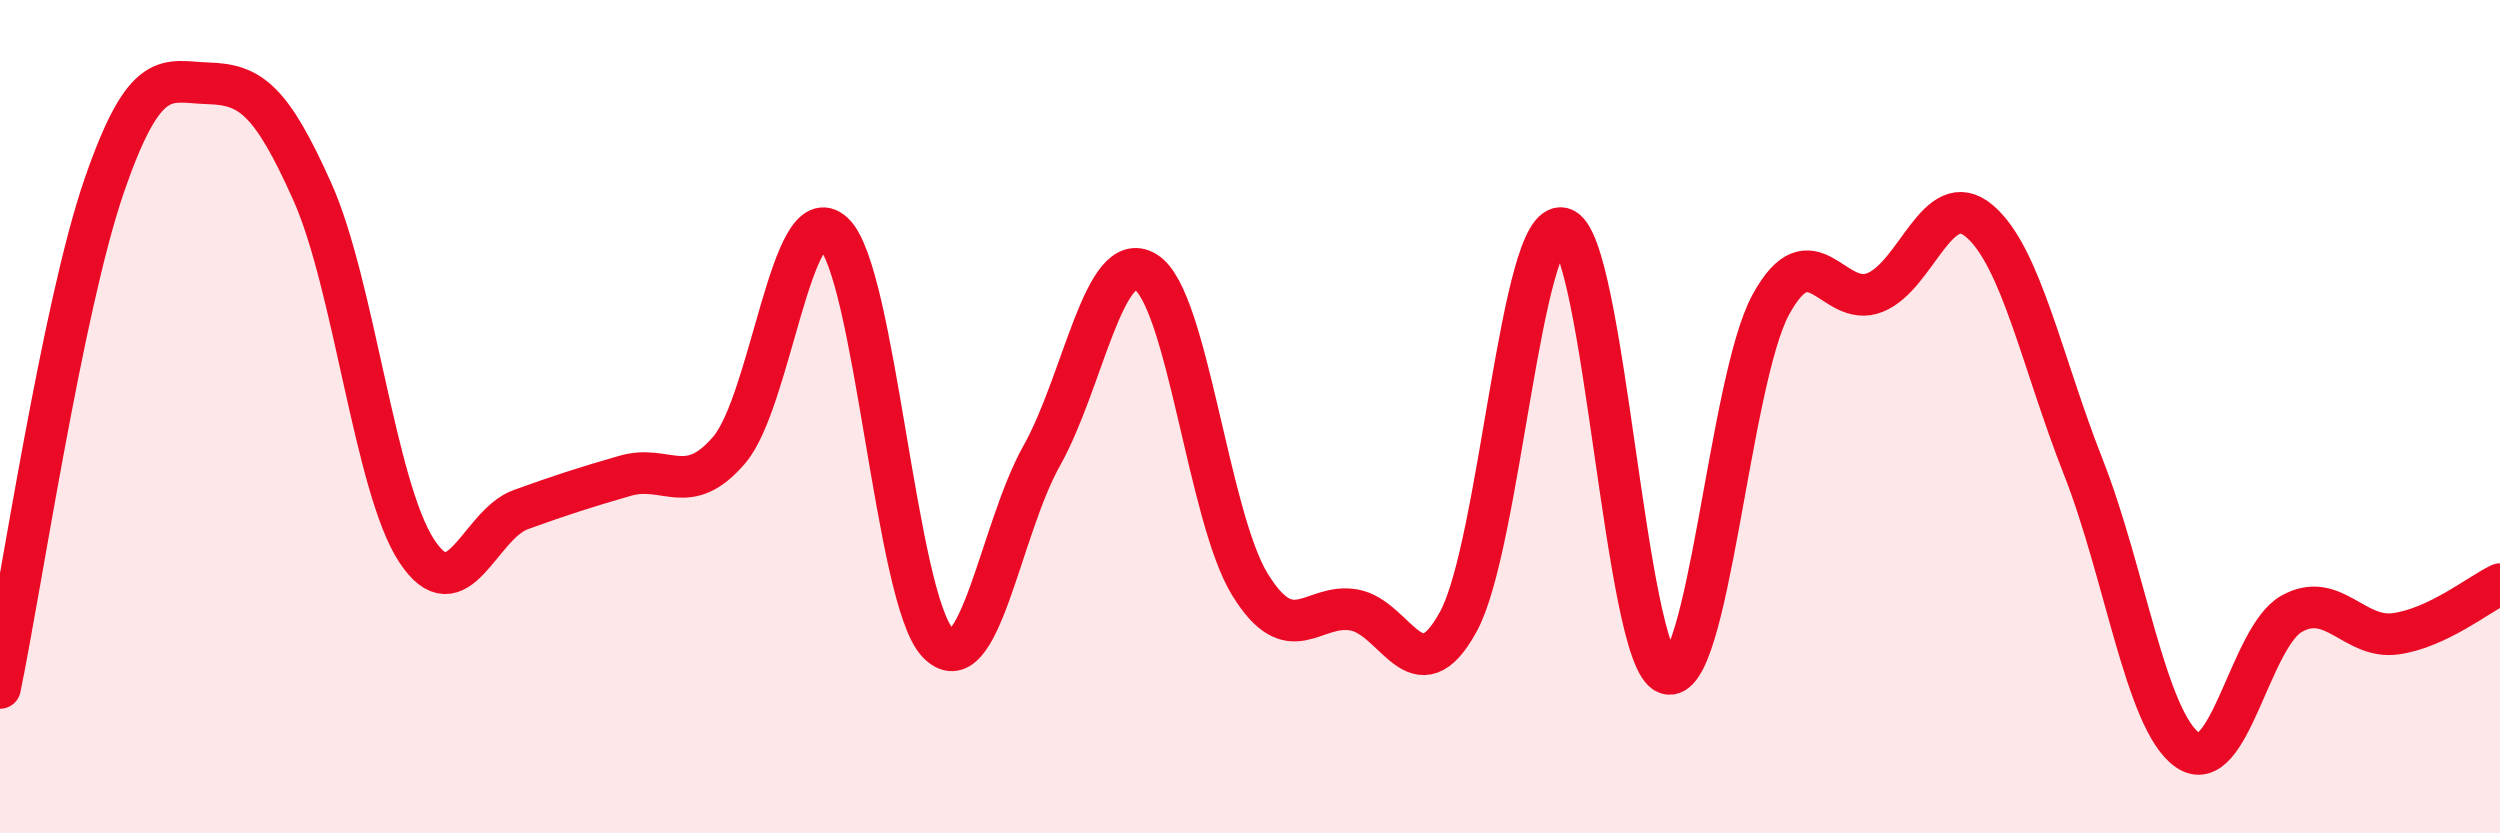 
    <svg width="60" height="20" viewBox="0 0 60 20" xmlns="http://www.w3.org/2000/svg">
      <path
        d="M 0,16.51 C 0.5,14.1 1.5,7.36 2.5,4.46 C 3.5,1.56 4,1.97 5,2 C 6,2.03 6.5,2.37 7.5,4.61 C 8.5,6.85 9,11.7 10,13.22 C 11,14.74 11.5,12.59 12.5,12.23 C 13.5,11.87 14,11.71 15,11.42 C 16,11.13 16.5,11.97 17.5,10.8 C 18.5,9.63 19,4.67 20,5.59 C 21,6.51 21.5,14.35 22.5,15.42 C 23.5,16.49 24,12.72 25,10.94 C 26,9.16 26.5,5.91 27.5,6.53 C 28.5,7.15 29,12.41 30,14.03 C 31,15.65 31.5,14.46 32.5,14.64 C 33.5,14.82 34,16.75 35,14.92 C 36,13.09 36.5,5.23 37.5,5.48 C 38.5,5.73 39,15.79 40,16.16 C 41,16.53 41.5,9.14 42.5,7.31 C 43.5,5.48 44,7.42 45,7.02 C 46,6.62 46.5,4.46 47.5,5.3 C 48.5,6.14 49,8.67 50,11.21 C 51,13.75 51.5,17.3 52.5,18 C 53.5,18.7 54,15.29 55,14.73 C 56,14.17 56.5,15.35 57.5,15.21 C 58.5,15.07 59.5,14.26 60,14.02L60 20L0 20Z"
        fill="#EB0A25"
        opacity="0.1"
        stroke-linecap="round"
        stroke-linejoin="round"
      />
      <path
        d="M 0,16.51 C 0.5,14.1 1.5,7.36 2.5,4.46 C 3.5,1.56 4,1.97 5,2 C 6,2.03 6.5,2.37 7.5,4.61 C 8.5,6.85 9,11.7 10,13.22 C 11,14.74 11.5,12.59 12.5,12.23 C 13.5,11.87 14,11.71 15,11.42 C 16,11.13 16.5,11.97 17.5,10.8 C 18.5,9.63 19,4.67 20,5.59 C 21,6.51 21.5,14.35 22.5,15.42 C 23.5,16.49 24,12.72 25,10.94 C 26,9.16 26.5,5.91 27.5,6.53 C 28.5,7.15 29,12.41 30,14.03 C 31,15.65 31.5,14.46 32.5,14.64 C 33.5,14.82 34,16.75 35,14.92 C 36,13.09 36.5,5.23 37.5,5.48 C 38.5,5.73 39,15.79 40,16.16 C 41,16.53 41.5,9.14 42.5,7.31 C 43.5,5.48 44,7.42 45,7.02 C 46,6.62 46.5,4.46 47.5,5.3 C 48.5,6.14 49,8.67 50,11.21 C 51,13.75 51.5,17.3 52.5,18 C 53.5,18.7 54,15.29 55,14.73 C 56,14.17 56.5,15.35 57.5,15.21 C 58.5,15.07 59.5,14.26 60,14.02"
        stroke="#EB0A25"
        stroke-width="1"
        fill="none"
        stroke-linecap="round"
        stroke-linejoin="round"
      />
    </svg>
  